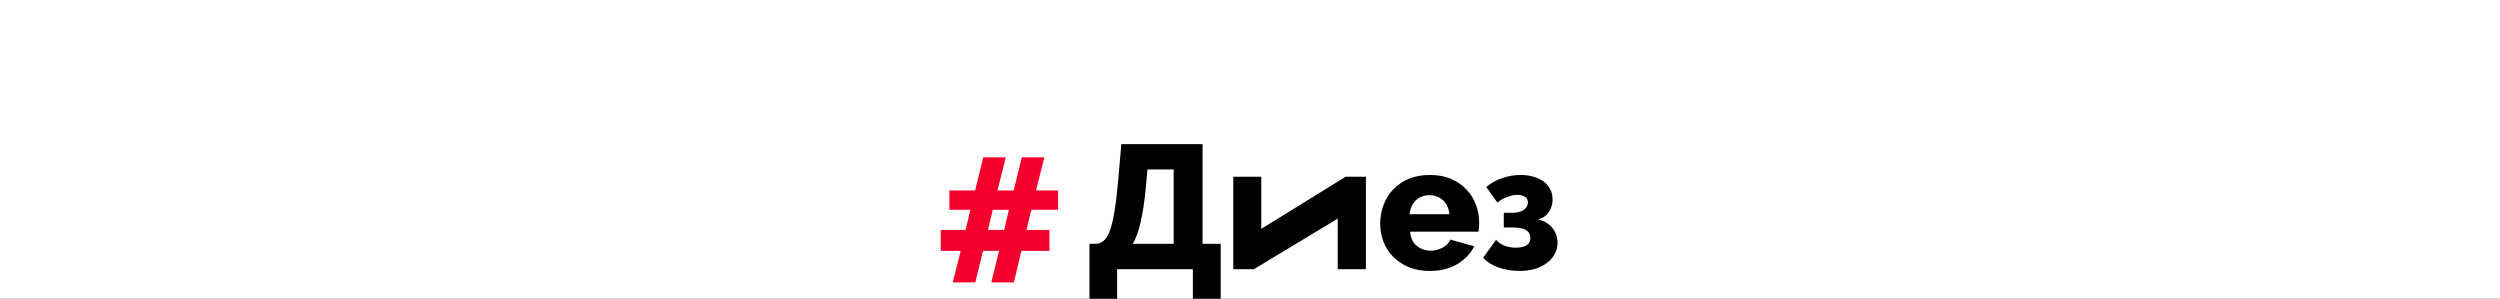<?xml version="1.0" encoding="UTF-8"?> <svg xmlns="http://www.w3.org/2000/svg" width="954" height="114" viewBox="0 0 954 114" fill="none"><rect x="0" y="0" width="954" height="114" fill="#333333" stroke="none"/> <g clip-path="url(#clip0_29_756)"> <rect width="954" height="114" fill="white"></rect> <path d="M415.745 93.041H417.963C419.173 93.041 420.226 92.66 421.122 91.899C422.063 91.137 422.869 89.838 423.541 88.001C424.213 86.163 424.796 83.699 425.289 80.607C425.827 77.471 426.297 73.505 426.7 68.711L427.91 55H458.894V93.041H465.817V114.28H455.198V102.72H426.297V114.28H415.745V93.041ZM447.872 93.041V64.678H437.857L437.252 71.534C436.759 76.731 436.11 81.078 435.303 84.573C434.542 88.068 433.533 90.891 432.279 93.041H447.872Z" fill="black"></path> <path d="M481.3 87.328L513.494 67.434H521.223V102.72H510.47V83.43L478.477 102.72H470.614V67.434H481.3V87.328Z" fill="black"></path> <path d="M545.634 103.392C542.676 103.392 540.01 102.921 537.635 101.98C535.306 100.995 533.312 99.673 531.654 98.015C530.041 96.357 528.808 94.453 527.957 92.302C527.106 90.106 526.68 87.821 526.68 85.447C526.68 82.892 527.106 80.495 527.957 78.255C528.808 75.97 530.041 73.976 531.654 72.273C533.267 70.57 535.238 69.226 537.568 68.24C539.943 67.255 542.631 66.762 545.634 66.762C548.636 66.762 551.302 67.255 553.632 68.24C555.962 69.226 557.933 70.57 559.546 72.273C561.159 73.931 562.369 75.858 563.176 78.053C564.027 80.249 564.453 82.556 564.453 84.976C564.453 85.603 564.43 86.231 564.385 86.858C564.341 87.441 564.273 87.956 564.184 88.404H538.106C538.285 90.779 539.137 92.593 540.66 93.848C542.228 95.058 543.998 95.663 545.97 95.663C547.538 95.663 549.039 95.282 550.473 94.52C551.951 93.758 552.937 92.728 553.43 91.428L562.571 93.982C561.182 96.76 559.031 99.023 556.118 100.771C553.206 102.518 549.711 103.392 545.634 103.392ZM553.094 81.75C552.87 79.51 552.063 77.74 550.674 76.44C549.285 75.141 547.56 74.491 545.499 74.491C543.393 74.491 541.646 75.163 540.257 76.507C538.912 77.807 538.128 79.554 537.904 81.75H553.094Z" fill="black"></path> <path d="M567.121 71.332C569.093 69.764 571.199 68.621 573.439 67.904C575.724 67.143 578.009 66.762 580.294 66.762C581.908 66.762 583.431 66.963 584.865 67.367C586.343 67.725 587.643 68.285 588.763 69.047C589.883 69.809 590.779 70.795 591.451 72.004C592.124 73.169 592.46 74.558 592.46 76.171C592.46 77.919 591.967 79.532 590.981 81.011C589.995 82.444 588.606 83.341 586.814 83.699C589.323 84.326 591.205 85.447 592.46 87.06C593.714 88.628 594.342 90.532 594.342 92.772C594.342 94.341 593.961 95.775 593.199 97.074C592.482 98.373 591.474 99.494 590.174 100.435C588.92 101.376 587.396 102.115 585.604 102.653C583.857 103.145 581.975 103.392 579.958 103.392C577.001 103.392 574.268 102.944 571.759 102.048C569.294 101.151 567.368 99.919 565.979 98.351L570.885 91.496C571.647 92.436 572.7 93.176 574.044 93.713C575.388 94.251 576.844 94.52 578.413 94.52C580.115 94.52 581.459 94.229 582.445 93.646C583.476 93.019 583.991 92.078 583.991 90.823C583.991 89.524 583.476 88.538 582.445 87.866C581.459 87.149 579.6 86.791 576.867 86.791H573.842V81.212H576.732C578.838 81.212 580.406 80.854 581.437 80.137C582.512 79.375 583.05 78.412 583.05 77.247C583.05 76.261 582.669 75.544 581.908 75.096C581.191 74.603 580.25 74.357 579.085 74.357C577.875 74.357 576.553 74.626 575.119 75.163C573.73 75.656 572.498 76.373 571.423 77.314L567.121 71.332Z" fill="black"></path> <path d="M403.762 80.07H393.546L391.732 87.732H400.469V95.73H389.783L386.893 107.761H378.29L381.247 95.73H375.131L372.173 107.761H363.57L366.595 95.73H359V87.732H368.477L370.291 80.07H362.293V72.677H372.106L375.198 60.041H383.801L380.642 72.677H386.825L389.917 60.041H398.52L395.361 72.677H403.762V80.07ZM383.196 87.732L385.011 80.07H378.827L377.013 87.732H383.196Z" fill="#F4002C"></path> </g> <defs> <clipPath id="clip0_29_756"> <rect width="954" height="114" fill="white"></rect> </clipPath> </defs> </svg> 
